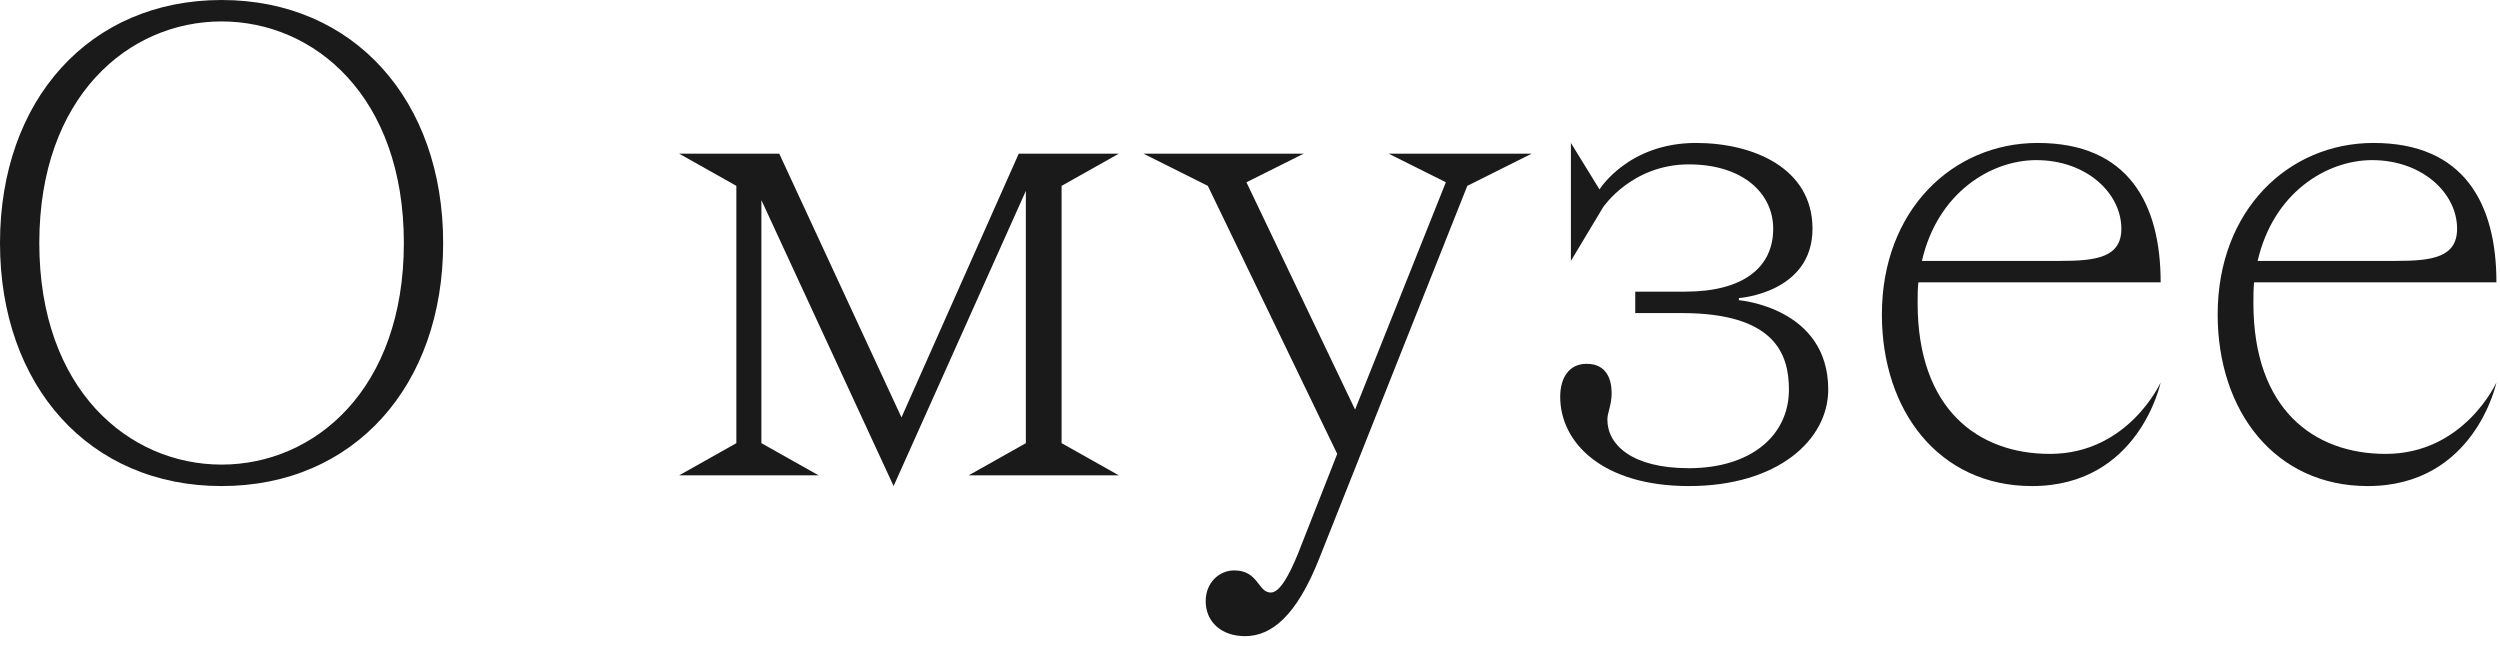 <?xml version="1.0" encoding="utf-8"?>
<svg xmlns="http://www.w3.org/2000/svg" fill="none" height="100%" overflow="visible" preserveAspectRatio="none" style="display: block;" viewBox="0 0 61 16" width="100%">
<g id="Text">
<path d="M0.959 5.93C0.959 9.505 3.139 11.336 5.407 11.336C7.674 11.336 9.854 9.505 9.854 5.93C9.854 2.355 7.674 0.523 5.407 0.523C3.139 0.523 0.959 2.355 0.959 5.93ZM5.407 0C8.633 0 10.813 2.442 10.813 5.93C10.813 9.418 8.633 11.86 5.407 11.86C2.18 11.86 0 9.418 0 5.93C0 2.442 2.18 0 5.407 0Z" fill="#1B1A1A"/>
<path d="M18.578 10.813L19.973 11.598H16.572L17.967 10.813V4.535L16.572 3.75H19.014L21.996 10.185L24.857 3.75H27.298L25.903 4.535V10.813L27.298 11.598H23.636L25.031 10.813V4.657L21.804 11.86L18.578 4.883V10.813Z" fill="#1B1A1A"/>
<path d="M37.371 3.75L35.802 4.535L32.192 13.621C31.634 15.034 31.023 15.522 30.378 15.522C29.802 15.522 29.419 15.174 29.419 14.668C29.419 14.214 29.75 13.918 30.116 13.918C30.709 13.918 30.692 14.458 31.006 14.458C31.232 14.458 31.459 14.022 31.668 13.517L32.628 11.075L29.471 4.535L27.901 3.75H31.808L30.413 4.447L33.064 9.994L35.279 4.447L33.883 3.75H37.371Z" fill="#1B1A1A"/>
<path d="M41.208 11.424C42.708 11.424 43.65 10.639 43.65 9.505C43.65 8.633 43.301 7.639 41.034 7.639H39.9V7.116H41.121C42.516 7.116 43.266 6.54 43.266 5.581C43.266 4.709 42.516 4.011 41.208 4.011C39.813 4.011 39.115 5.058 39.115 5.058L38.33 6.366V3.488L39.028 4.622C39.028 4.622 39.725 3.488 41.382 3.488C42.778 3.488 44.225 4.099 44.225 5.581C44.225 7.151 42.429 7.273 42.429 7.273V7.325C42.429 7.325 44.609 7.5 44.609 9.505C44.609 10.726 43.388 11.86 41.208 11.86C39.115 11.86 38.069 10.813 38.069 9.68C38.069 9.226 38.278 8.877 38.714 8.877C39.202 8.877 39.324 9.261 39.324 9.592C39.324 9.889 39.22 10.063 39.22 10.238C39.22 10.848 39.813 11.424 41.208 11.424Z" fill="#1B1A1A"/>
<path d="M52.72 6.889H46.808C46.79 7.064 46.79 7.22 46.79 7.395C46.79 9.994 48.273 11.075 50.017 11.075C51.935 11.075 52.72 9.331 52.72 9.331C52.72 9.331 52.197 11.86 49.581 11.86C47.314 11.86 45.918 10.028 45.918 7.674C45.918 5.128 47.645 3.488 49.72 3.488C51.935 3.488 52.72 4.971 52.72 6.889ZM49.686 3.907C48.587 3.907 47.279 4.692 46.895 6.366H50.279C51.151 6.366 51.761 6.279 51.761 5.581C51.761 4.709 50.906 3.907 49.686 3.907Z" fill="#1B1A1A"/>
<path d="M60.913 6.889H55C54.983 7.064 54.983 7.22 54.983 7.395C54.983 9.994 56.465 11.075 58.209 11.075C60.128 11.075 60.913 9.331 60.913 9.331C60.913 9.331 60.389 11.86 57.773 11.86C55.506 11.86 54.111 10.028 54.111 7.674C54.111 5.128 55.837 3.488 57.913 3.488C60.128 3.488 60.913 4.971 60.913 6.889ZM57.878 3.907C56.779 3.907 55.471 4.692 55.087 6.366H58.471C59.343 6.366 59.953 6.279 59.953 5.581C59.953 4.709 59.099 3.907 57.878 3.907Z" fill="#1B1A1A"/>
</g>
</svg>